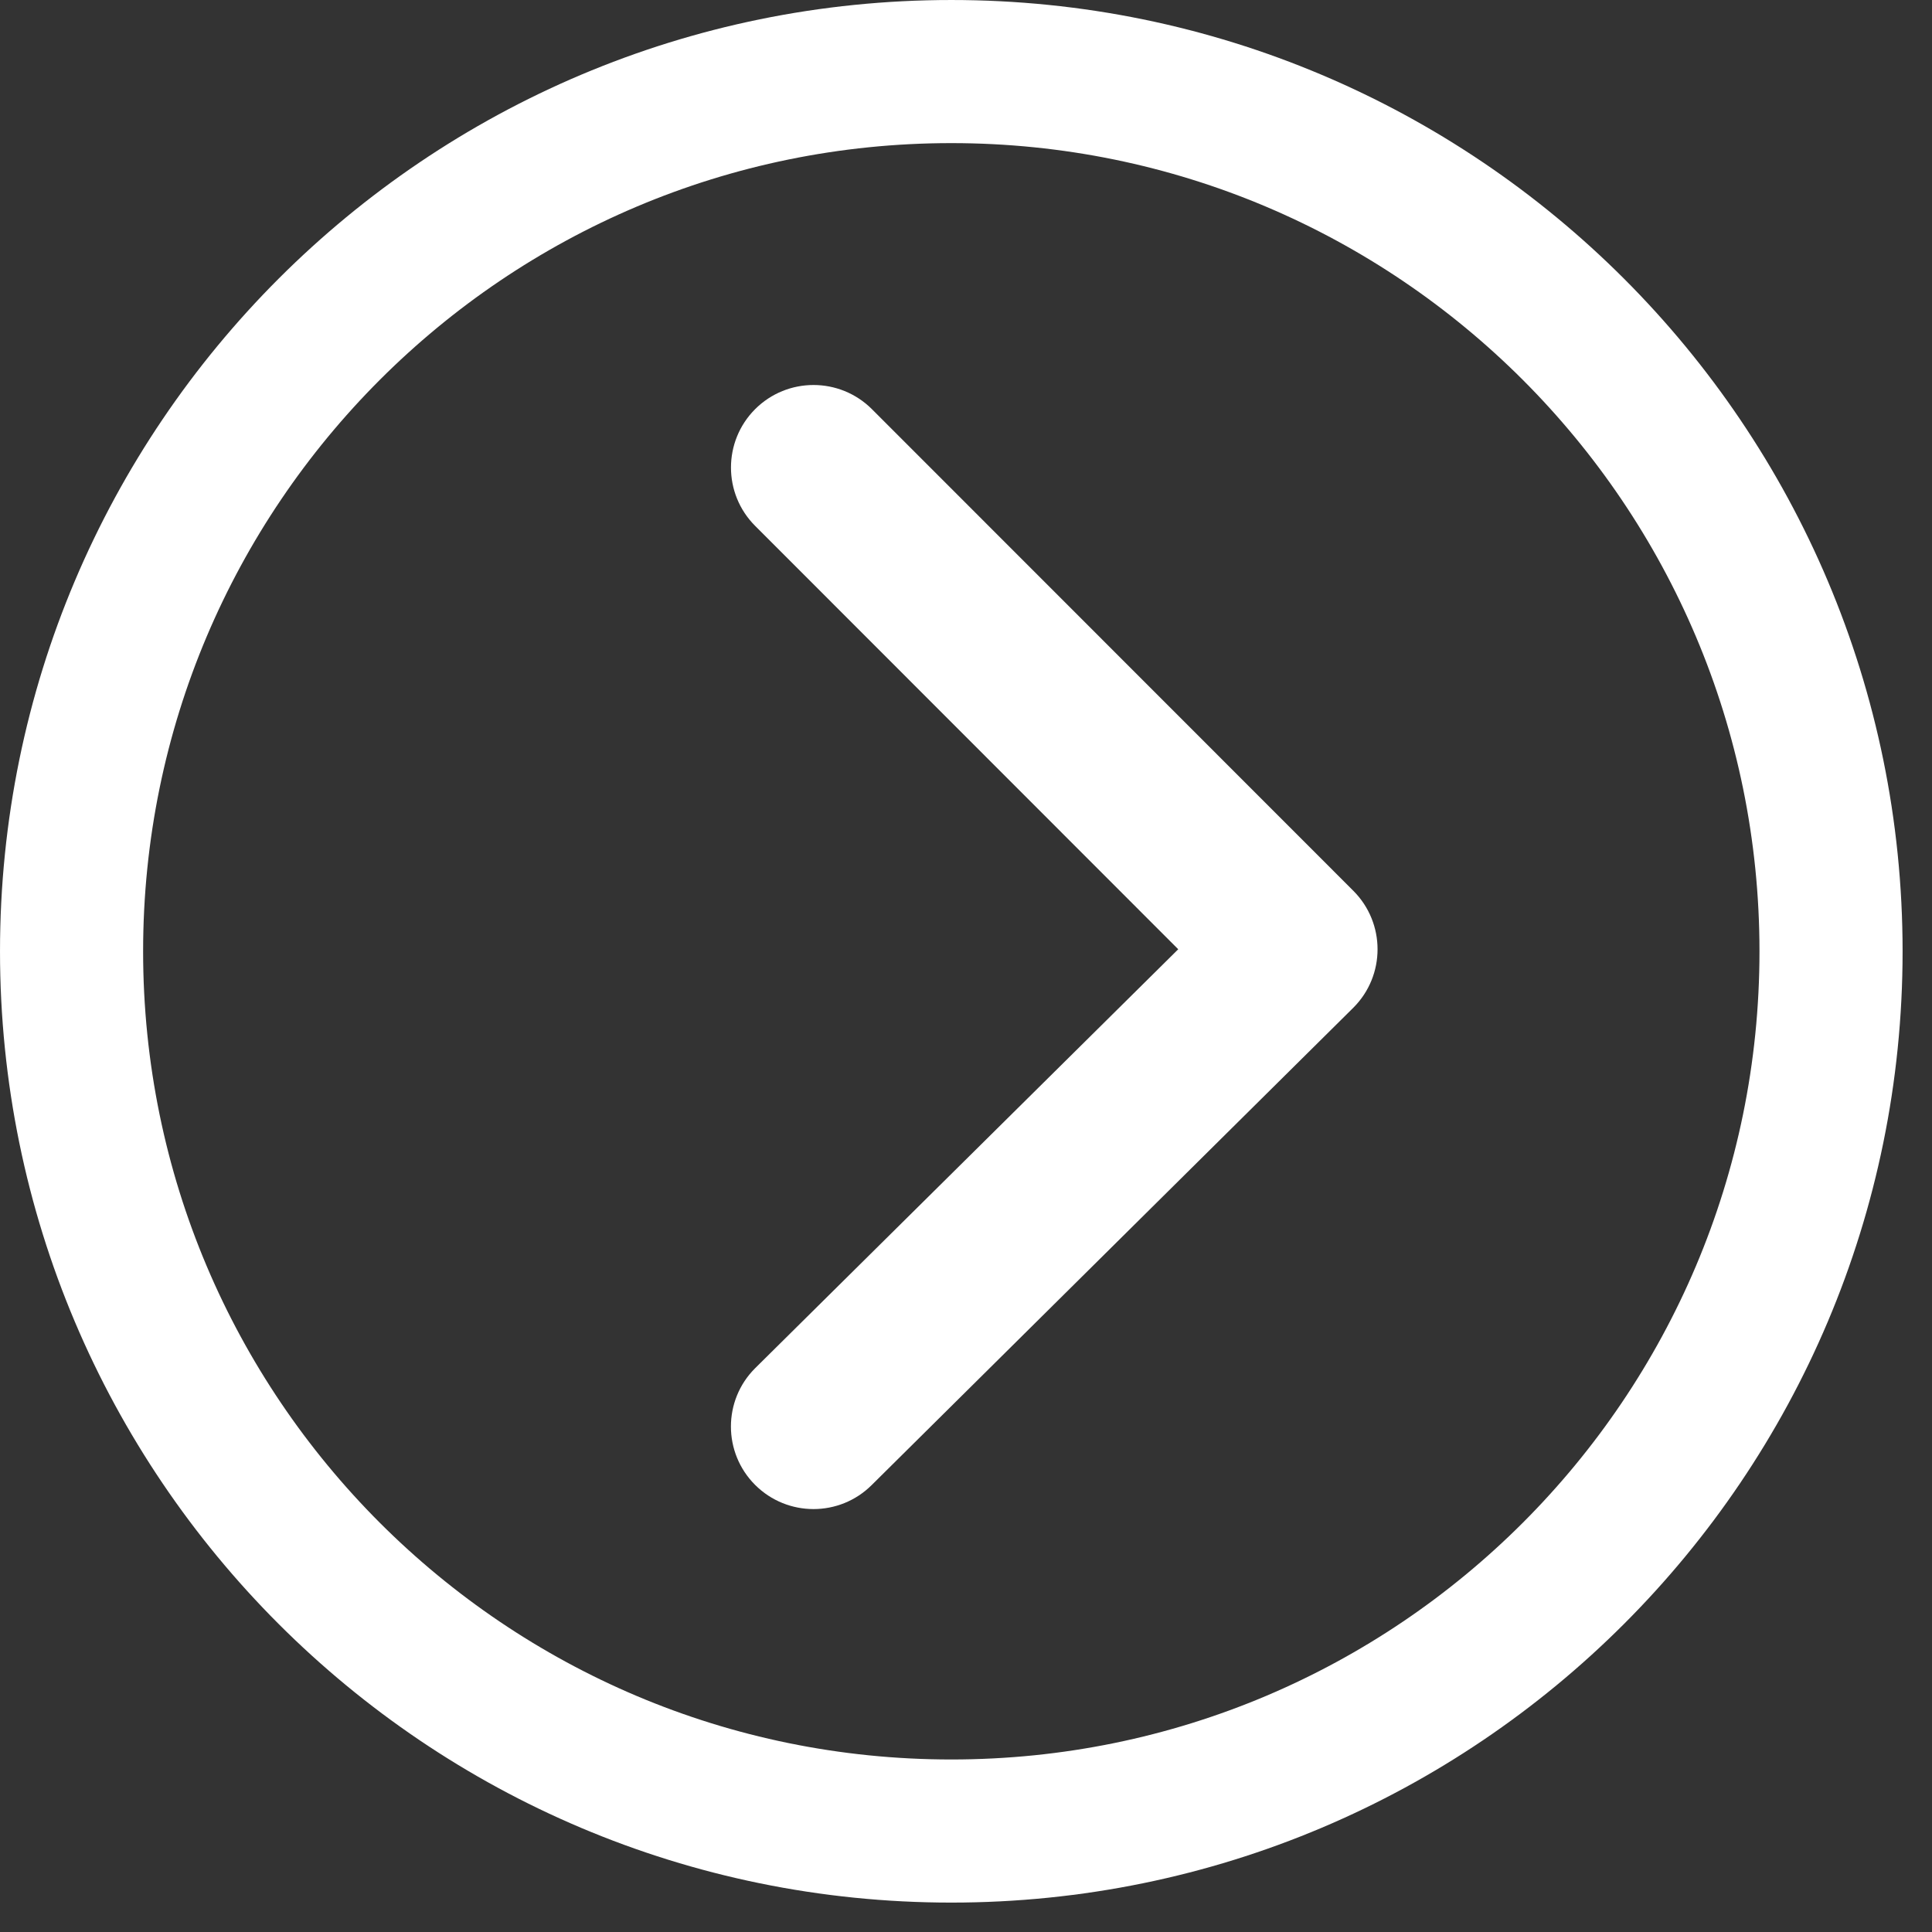 <?xml version="1.0" encoding="UTF-8"?>
<svg width="27px" height="27px" viewBox="0 0 27 27" version="1.1" xmlns="http://www.w3.org/2000/svg" xmlns:xlink="http://www.w3.org/1999/xlink">
    <rect x="0" y="0" width="27" height="27" fill="#333333" stroke="none"/>
    <!-- Generator: Sketch 42 (36781) - http://www.bohemiancoding.com/sketch -->
    <title>slider-arrow-right</title>
    <desc>Created with Sketch.</desc>
    <defs></defs>
    <g id="Start" stroke="none" stroke-width="1" fill="none" fill-rule="evenodd">
        <g id="Desktop-HD-start" transform="translate(-1459, -588)">
            <g id="slider-arrow-right" transform="translate(1460, 589)">
                <path d="M12.295,24.589 C19.085,24.589 24.589,19.085 24.589,12.295 C24.589,5.505 19.085,8.92857142e-05 12.295,8.92857142e-05 C5.505,8.92857142e-05 8.92857142e-05,5.505 8.92857142e-05,12.295 C8.92857142e-05,19.085 5.505,24.589 12.295,24.589 Z" id="Stroke-1" stroke="#FFFFFF" stroke-width="2"></path>
                <path d="M17.914,13.082 L11.184,19.752 C10.734,20.202 10.004,20.202 9.553,19.752 C9.102,19.301 9.102,18.571 9.553,18.121 L15.466,12.266 L9.553,6.349 C9.103,5.899 9.103,5.169 9.553,4.718 C10.004,4.268 10.734,4.268 11.185,4.718 L17.914,11.45 C18.364,11.901 18.364,12.632 17.914,13.082" id="Fill-3" fill="#FFFFFF"></path>
            </g>
        </g>
    </g>
</svg>
